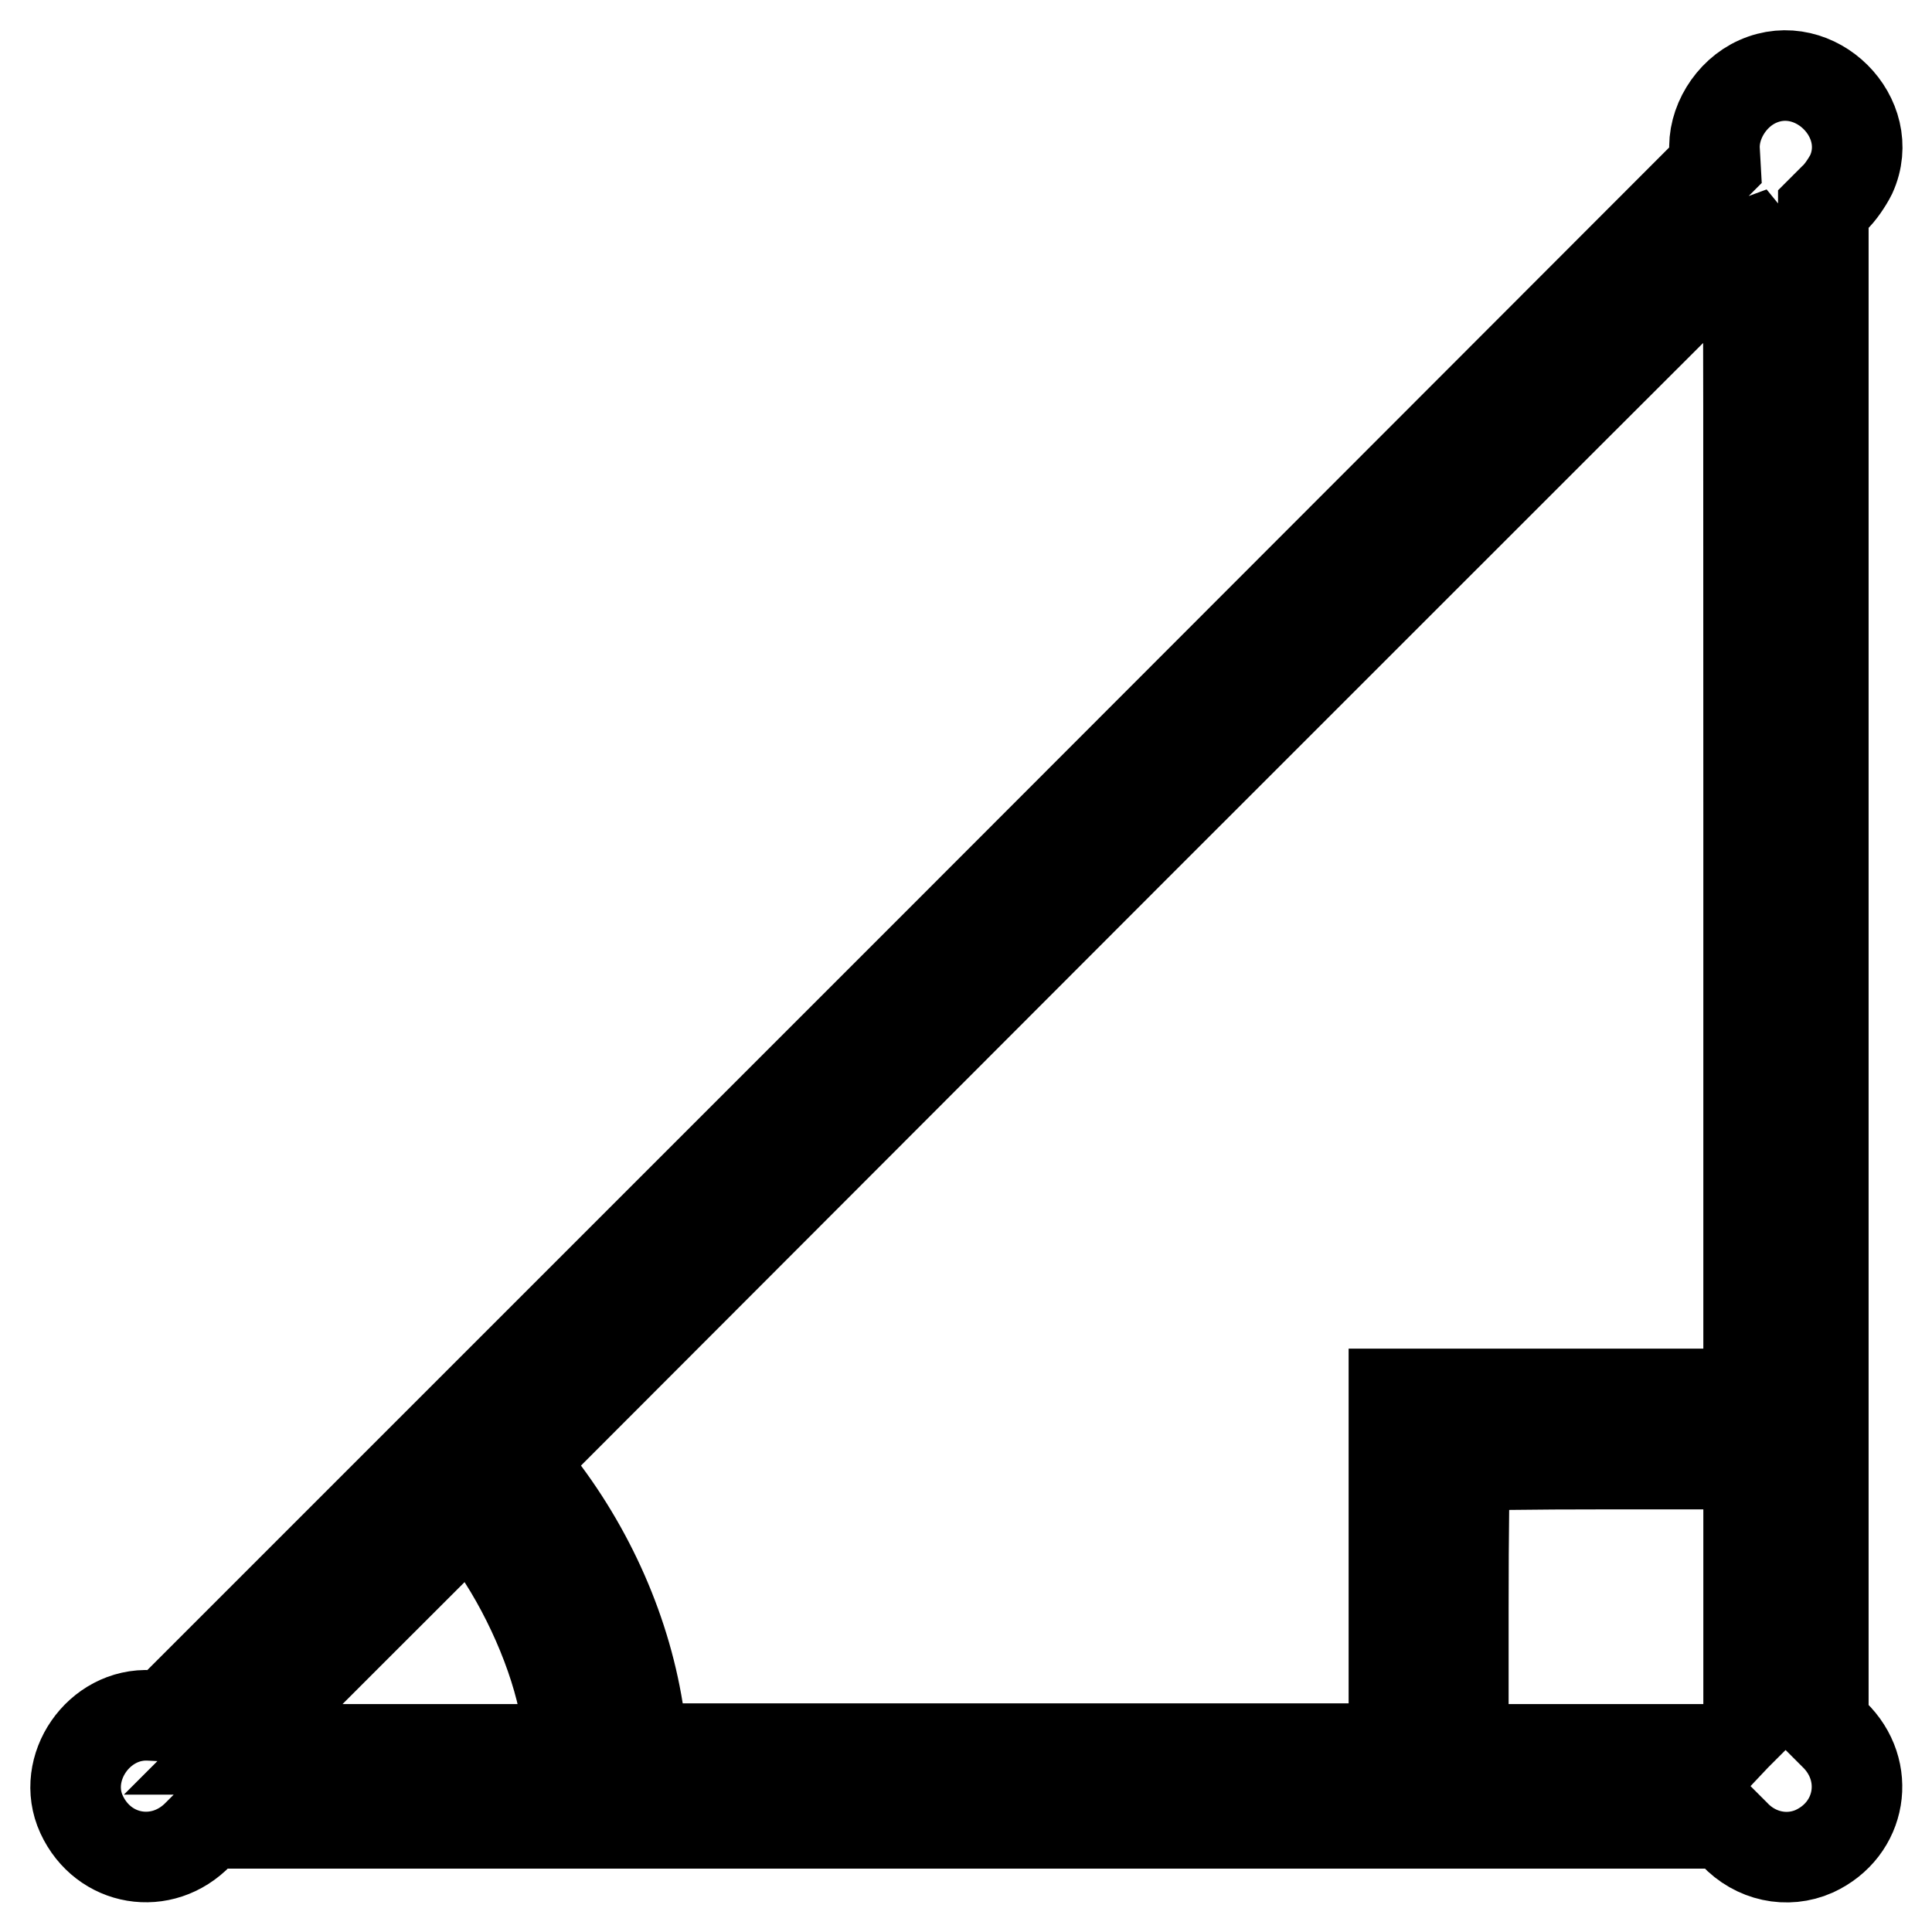 <?xml version="1.0" encoding="utf-8"?>
<!-- Svg Vector Icons : http://www.onlinewebfonts.com/icon -->
<!DOCTYPE svg PUBLIC "-//W3C//DTD SVG 1.1//EN" "http://www.w3.org/Graphics/SVG/1.1/DTD/svg11.dtd">
<svg version="1.1" xmlns="http://www.w3.org/2000/svg" xmlns:xlink="http://www.w3.org/1999/xlink" x="0px" y="0px" viewBox="0 0 256 256" enable-background="new 0 0 256 256" xml:space="preserve">
<g><g><g><path stroke-width="12" fill-opacity="0" stroke="#000000"  d="M232.9,10.8c-3.6,1.6-6,5.6-5.7,9.3l0.1,1.8L124.7,124.6L21.9,227.4l-2-0.1c-6.8-0.4-11.9,7-9.1,13.1c2.9,6.3,10.7,7.6,15.5,2.6l1.4-1.4H128h100.4l1.4,1.4c2.8,3,7,3.9,10.6,2.3c6.3-2.9,7.6-10.7,2.6-15.5l-1.4-1.4V128V27.7l1.4-1.4c0.8-0.7,1.8-2.2,2.3-3.2C248.7,15.6,240.5,7.4,232.9,10.8z M231.7,107.9v76.8h-23.5h-23.5v23.5v23.5H135H85.3l-0.6-4c-1.6-11.2-6.5-22.4-13.9-31.7l-1.8-2.3l81.2-81.3c44.7-44.7,81.3-81.3,81.4-81.3C231.7,31.2,231.7,65.7,231.7,107.9z M231.7,211.1v17.2L230,230l-1.7,1.8h-17.2h-17.2v-18.6c0-10.2,0.1-18.8,0.3-18.9c0.1-0.2,8.7-0.3,18.9-0.3h18.6L231.7,211.1L231.7,211.1z M64.9,203.9c4.8,6.6,8.7,15.5,10,22.8c0.3,1.7,0.6,3.5,0.7,4l0.2,1.1H53.4H30.9l15.7-15.7c8.6-8.6,15.7-15.7,15.8-15.7S63.5,202,64.9,203.9z"/></g></g></g>
</svg>